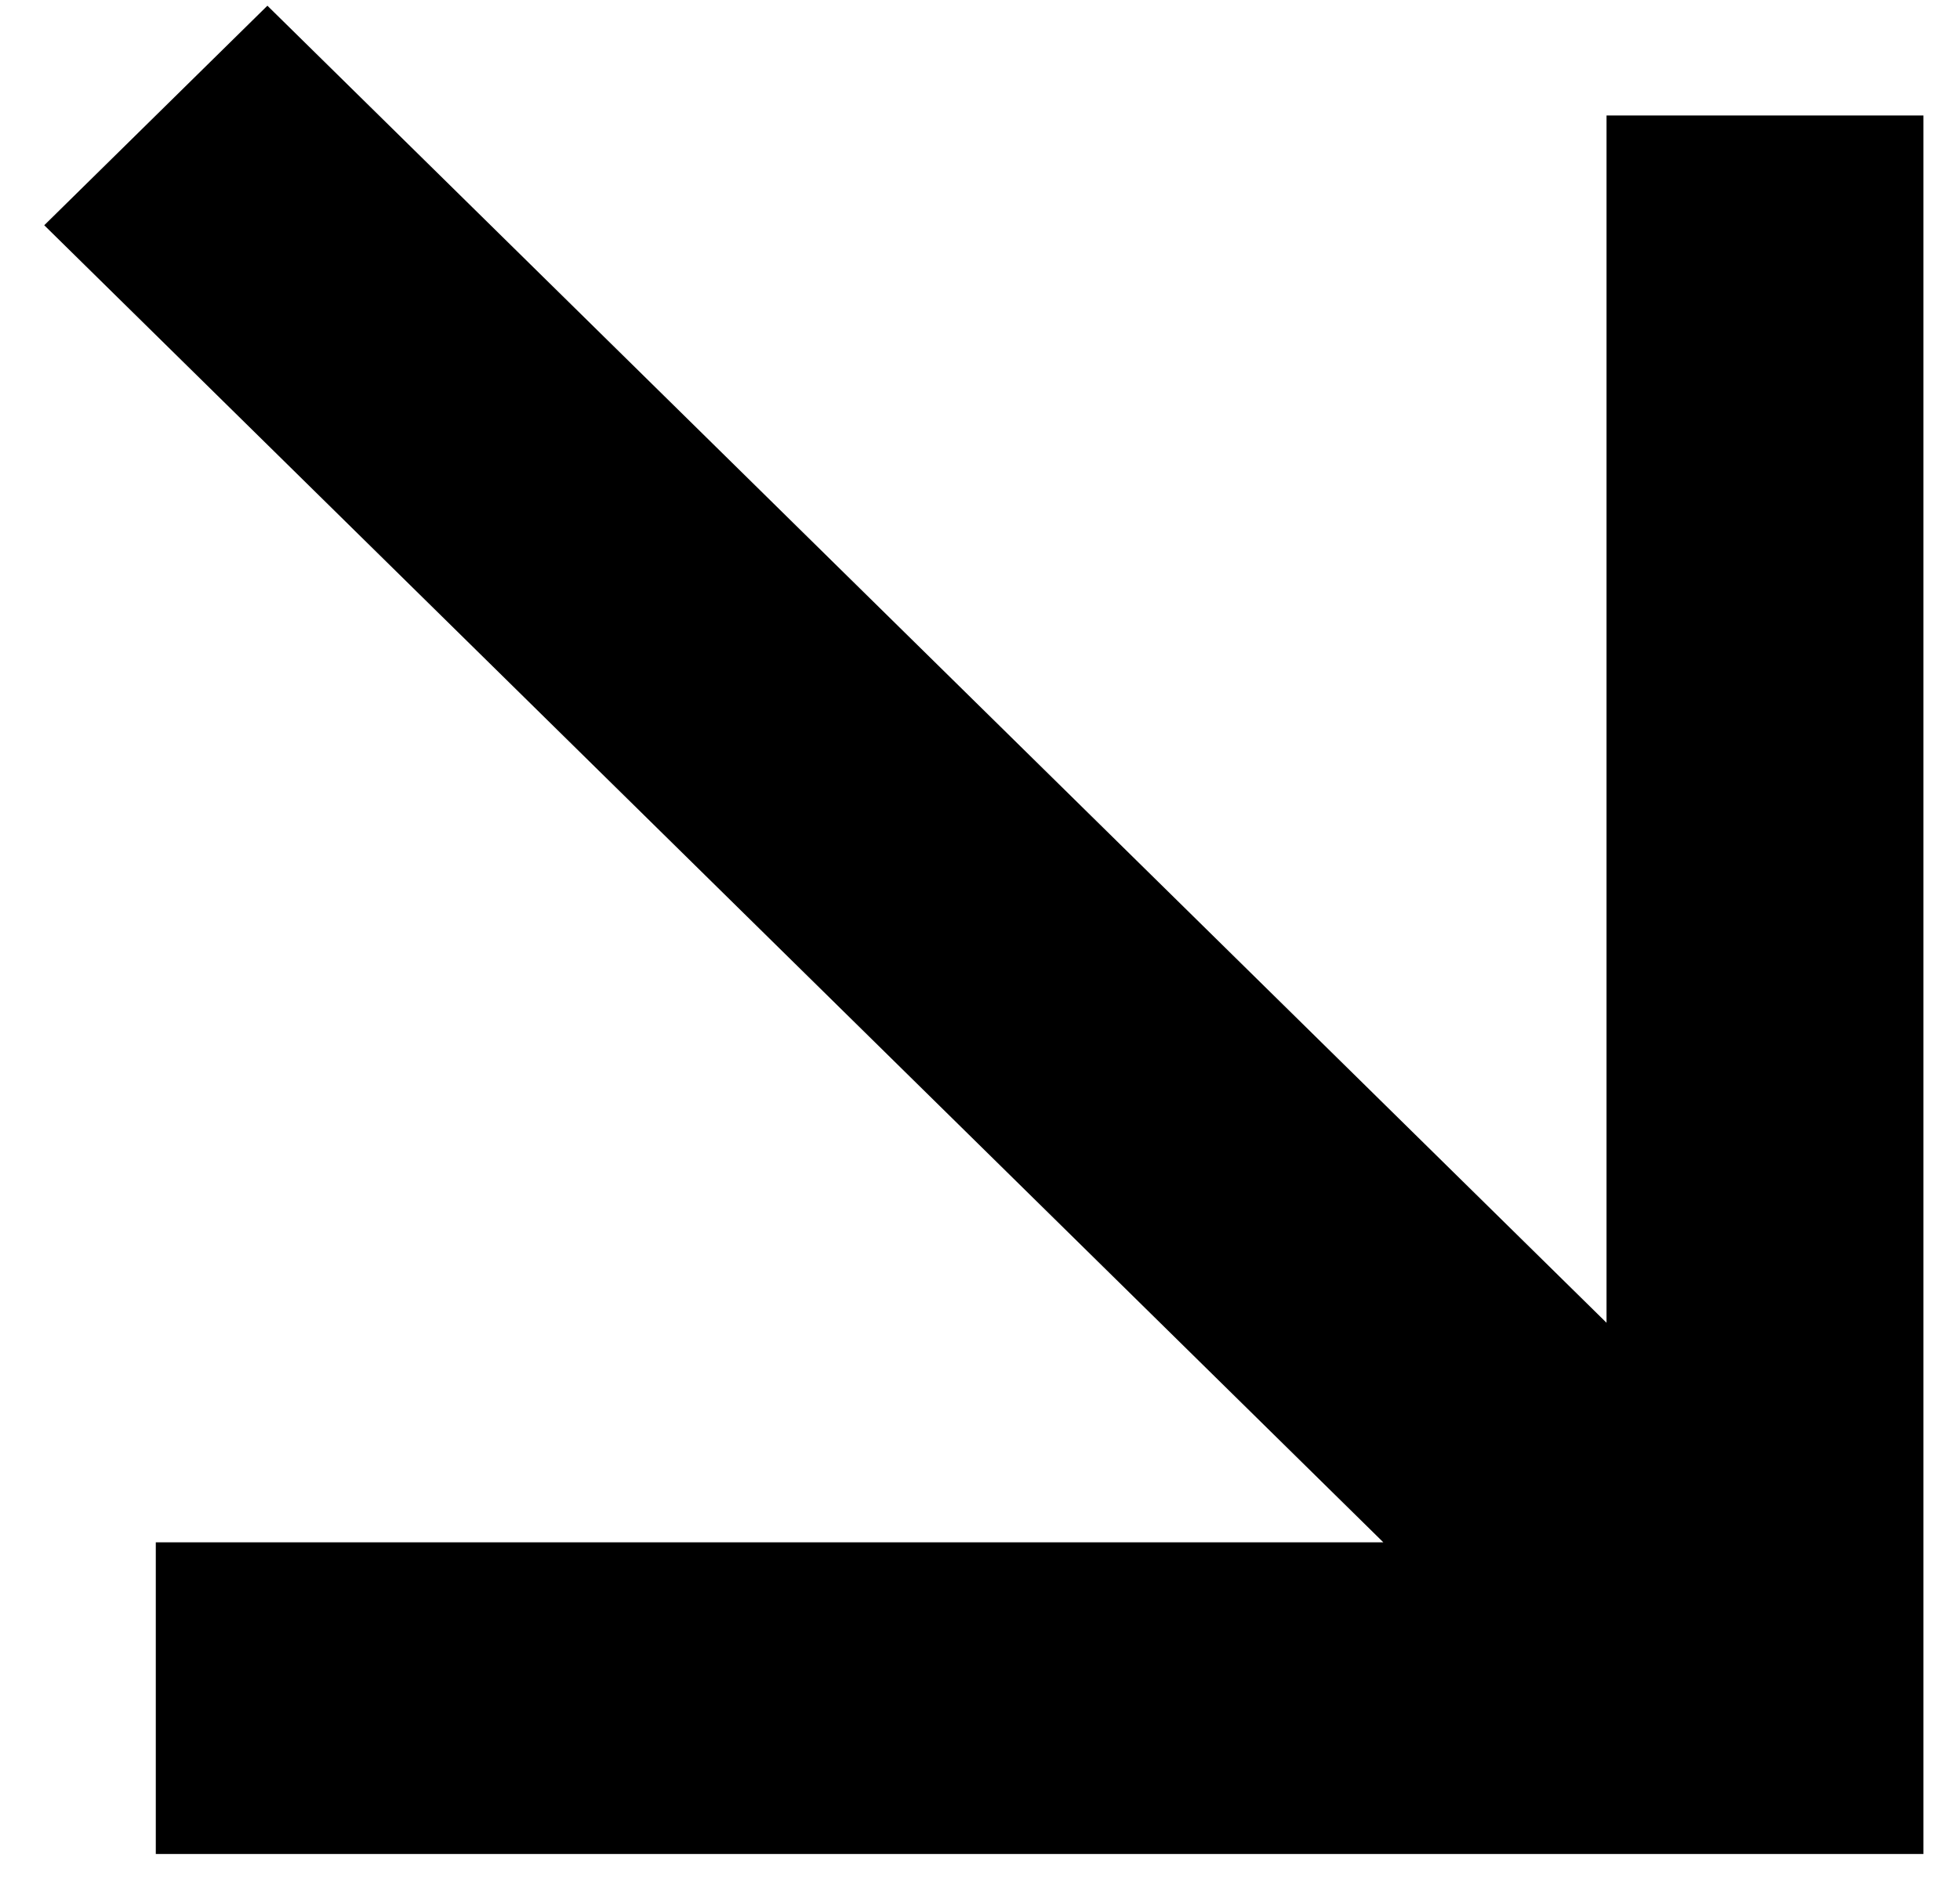 <svg xmlns="http://www.w3.org/2000/svg" width="35" height="34" viewBox="0 0 35 34" fill="none"><path d="M0.79 4.023L4.775 0.102L28.688 23.625L28.688 2.063L34.347 2.063V33.113H2.782L2.782 27.546H24.702L0.79 4.023Z" fill="black"></path></svg>